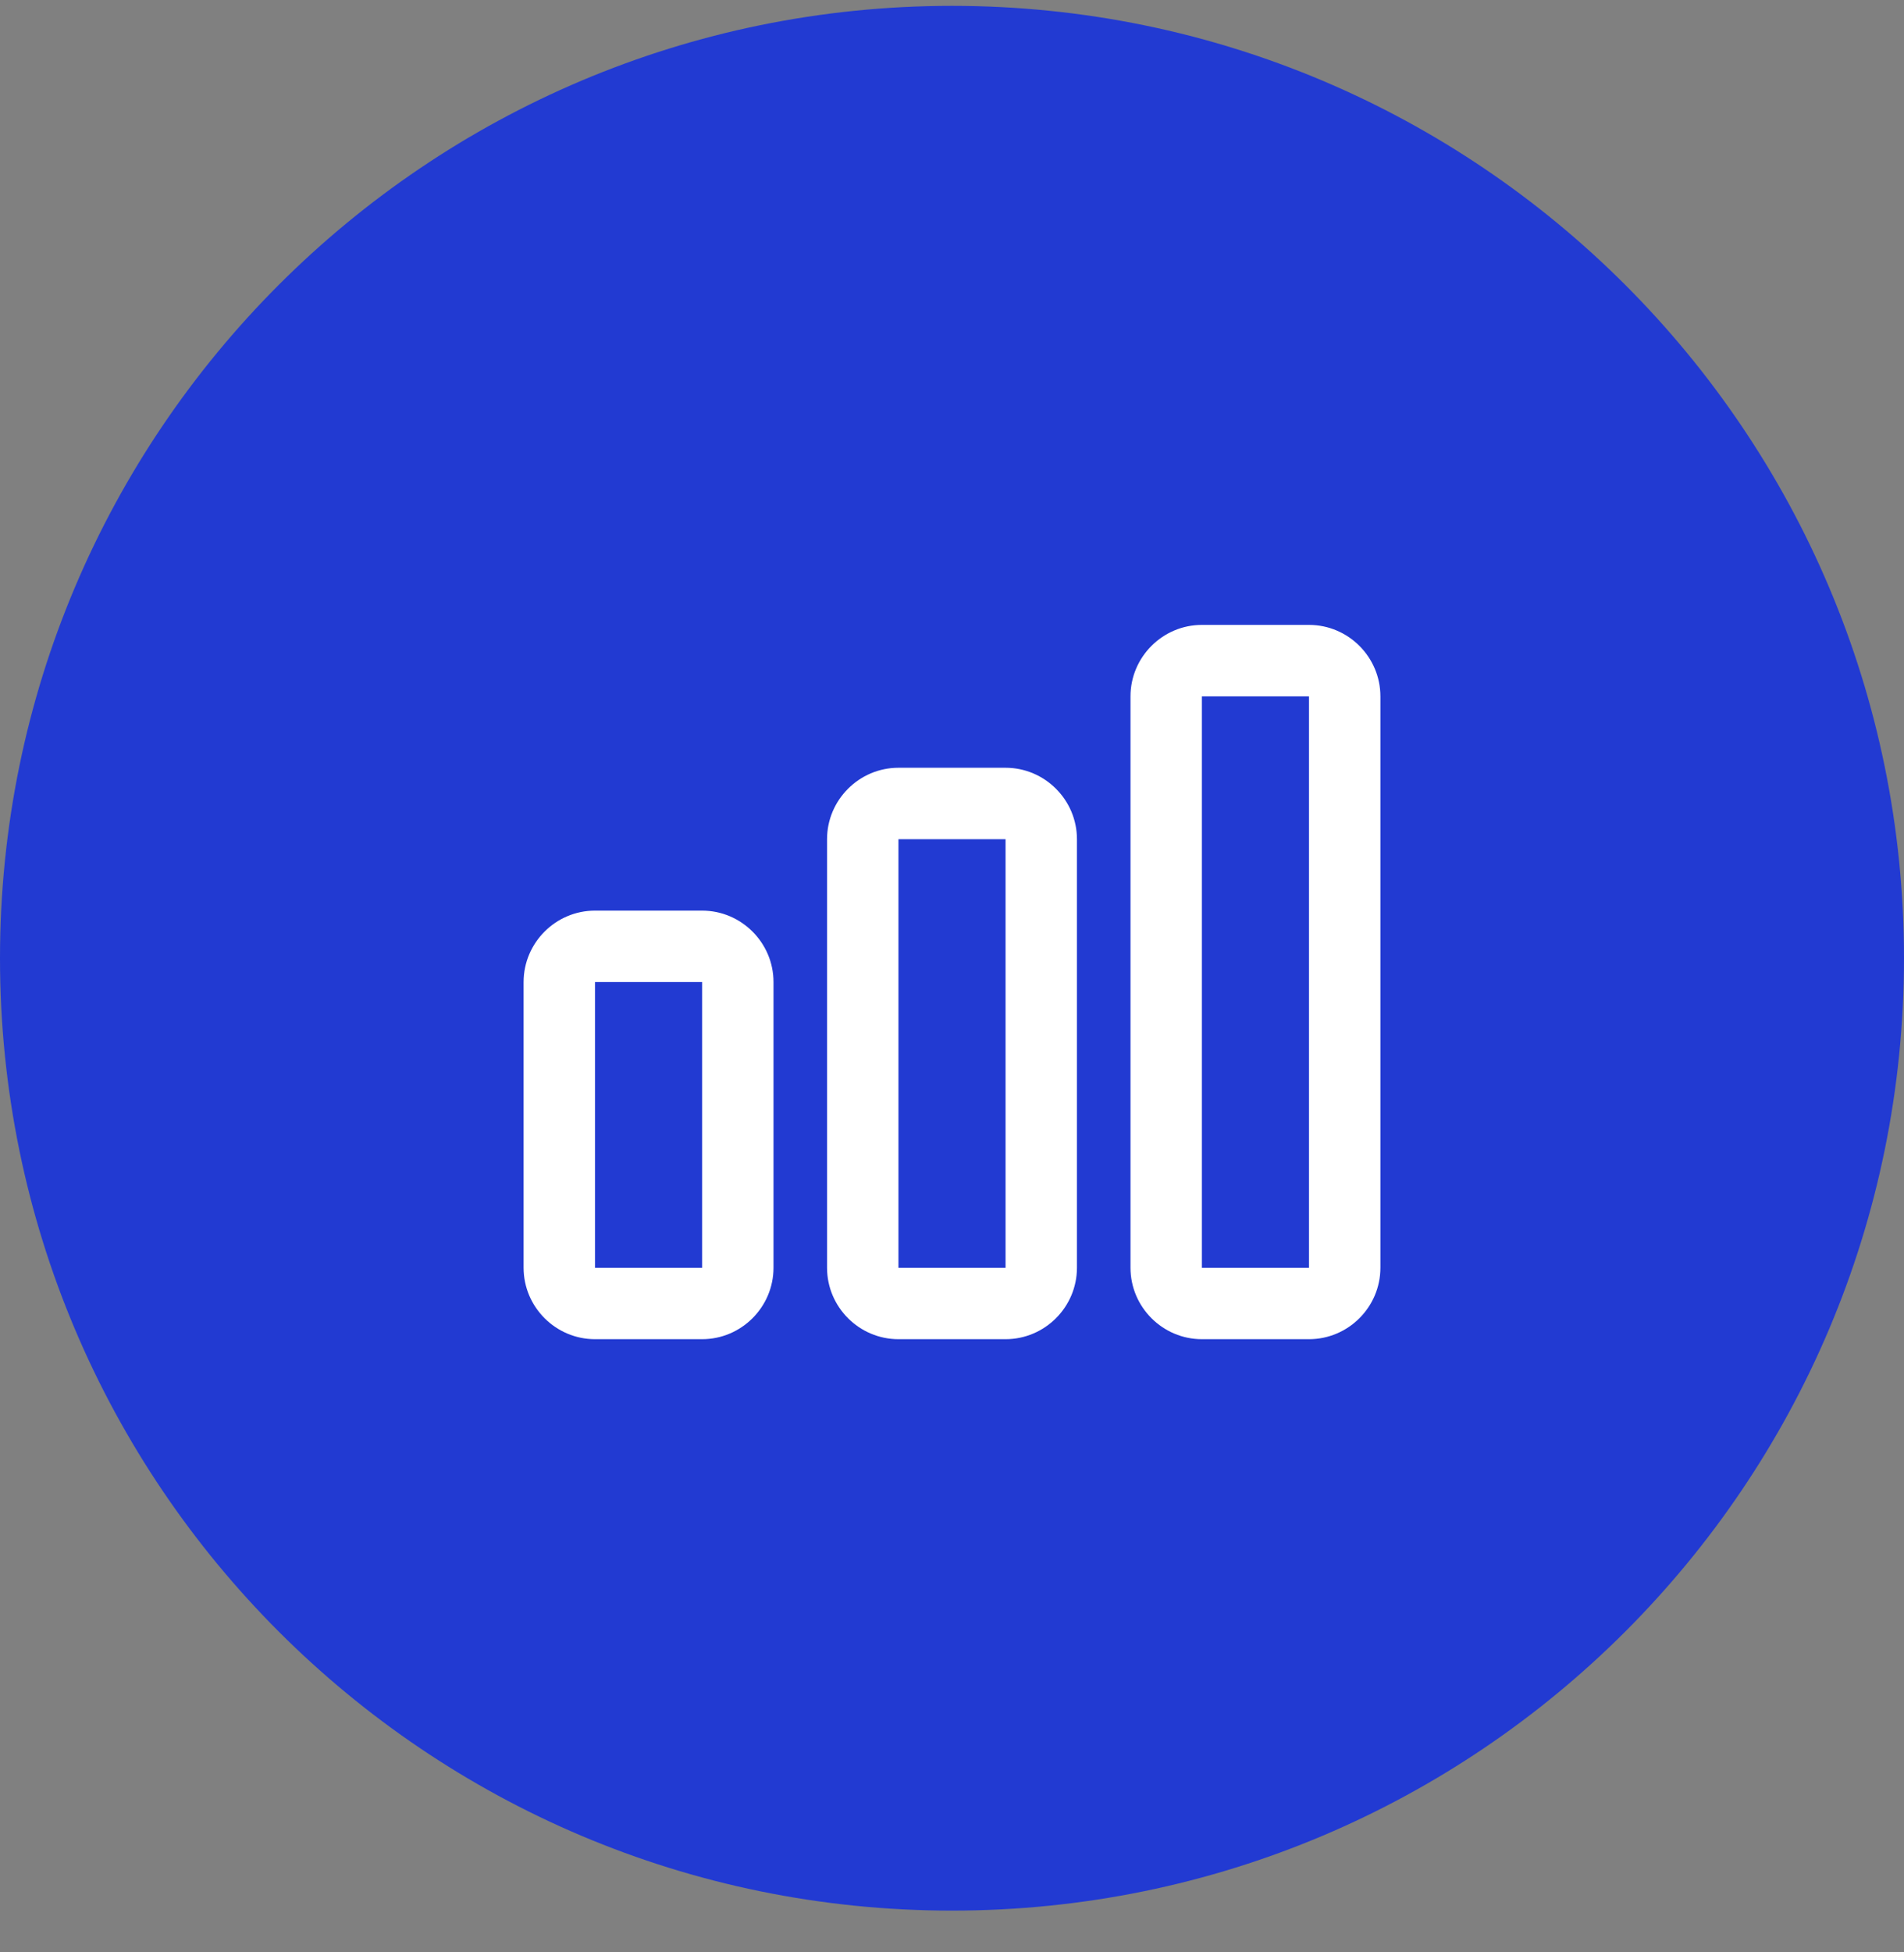 <svg width="40" height="41" viewBox="0 0 40 41" fill="none" xmlns="http://www.w3.org/2000/svg">
<rect x="0" y="0" width="40" height="41" fill="#808080" stroke="none"/>
<path d="M0 20.123C0 9.077 8.954 0.123 20 0.123C31.046 0.123 40 9.077 40 20.123C40 31.169 31.046 40.123 20 40.123C8.954 40.123 0 31.169 0 20.123Z" fill="#223AD2"/>
<path d="M21.125 28.123H18.875C18.05 28.123 17.375 27.448 17.375 26.623V17.623C17.375 16.798 18.05 16.123 18.875 16.123H21.125C21.95 16.123 22.625 16.798 22.625 17.623V26.623C22.625 27.448 21.95 28.123 21.125 28.123ZM18.875 17.623V26.623H21.125V17.623H18.875Z" fill="white"/>
<path d="M27.5 28.123H25.25C24.425 28.123 23.75 27.448 23.75 26.623V14.623C23.75 13.798 24.425 13.123 25.25 13.123H27.5C28.325 13.123 29 13.798 29 14.623V26.623C29 27.448 28.325 28.123 27.5 28.123ZM25.25 14.623V26.623H27.5V14.623H25.25Z" fill="white"/>
<path d="M14.75 28.123H12.5C11.675 28.123 11 27.448 11 26.623V20.623C11 19.798 11.675 19.123 12.5 19.123H14.75C15.575 19.123 16.25 19.798 16.25 20.623V26.623C16.25 27.448 15.575 28.123 14.75 28.123ZM12.5 20.623V26.623H14.75V20.623H12.5Z" fill="white"/>
</svg>
